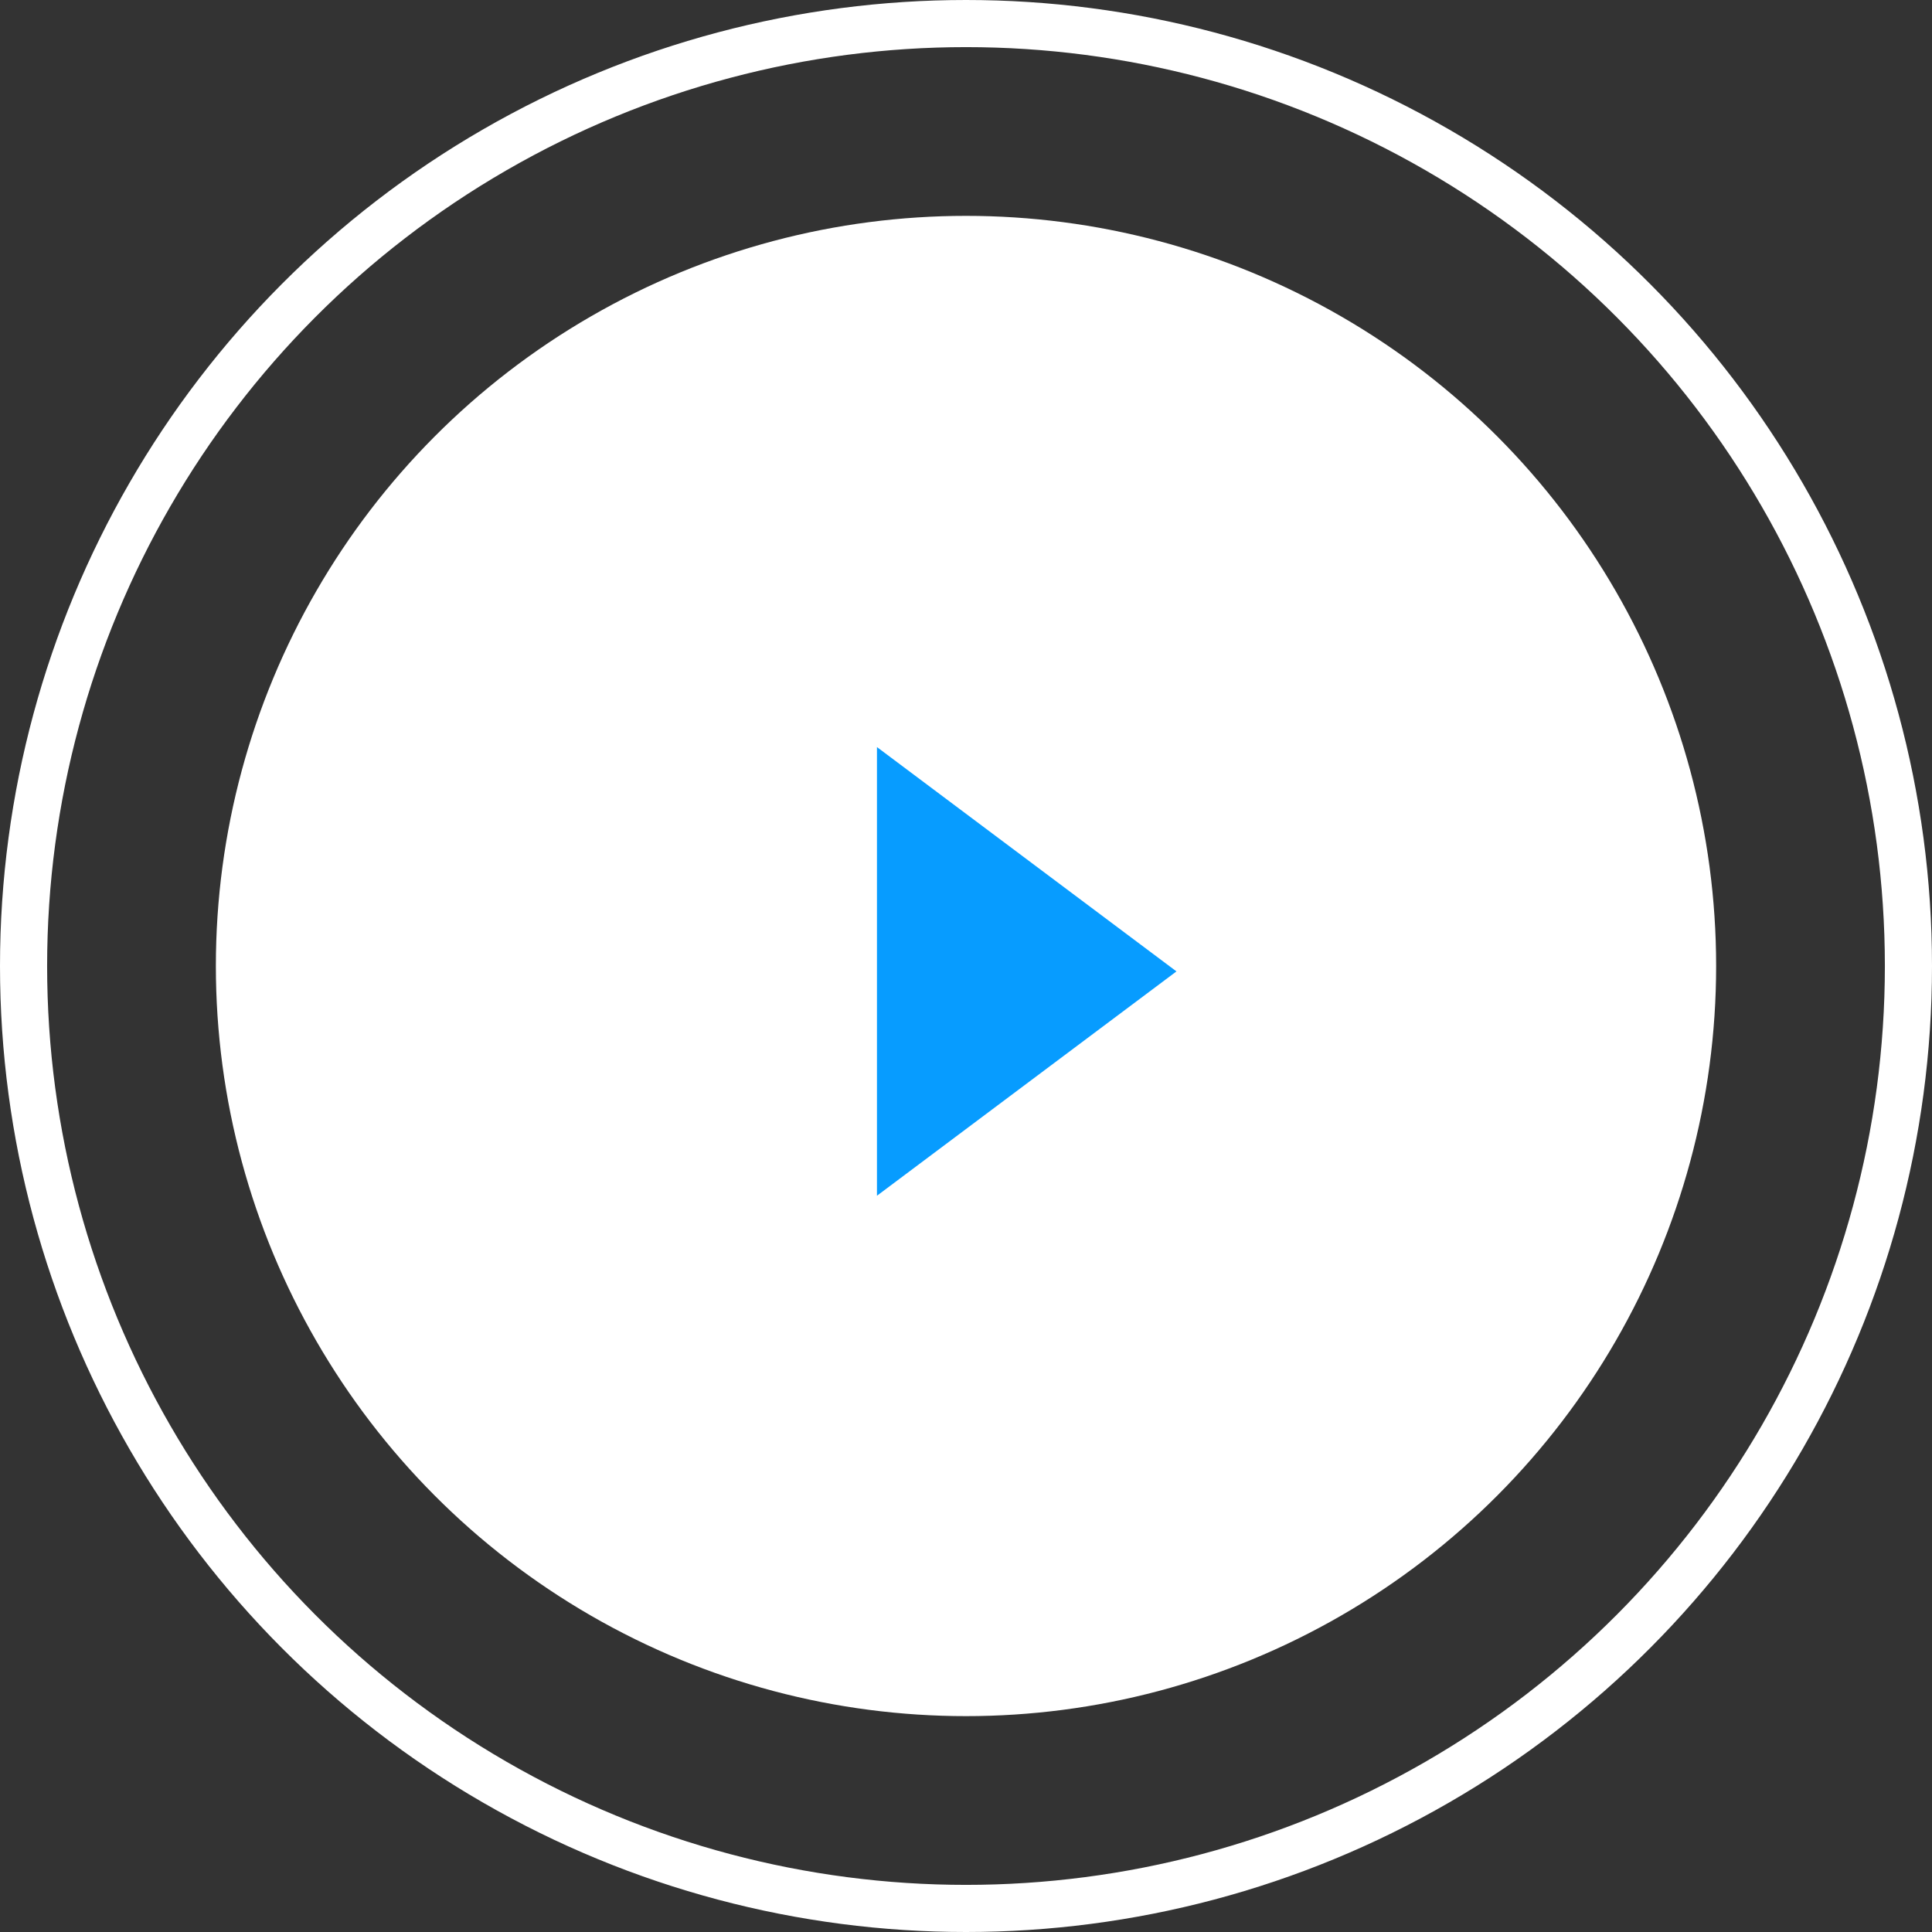 <svg width="123" height="123" viewBox="0 0 123 123" fill="none" xmlns="http://www.w3.org/2000/svg">
<rect x="0" y="0" width="123" height="123" fill="#333333" stroke="none"/>
<circle cx="61.5" cy="61.5" r="47.757" fill="white"/>
<circle cx="61.5" cy="61.5" r="60" stroke="white" stroke-width="3"/>
<path d="M74.899 61.844L55.831 76.126L55.831 47.562L74.899 61.844Z" fill="#079CFF"/>
</svg>
